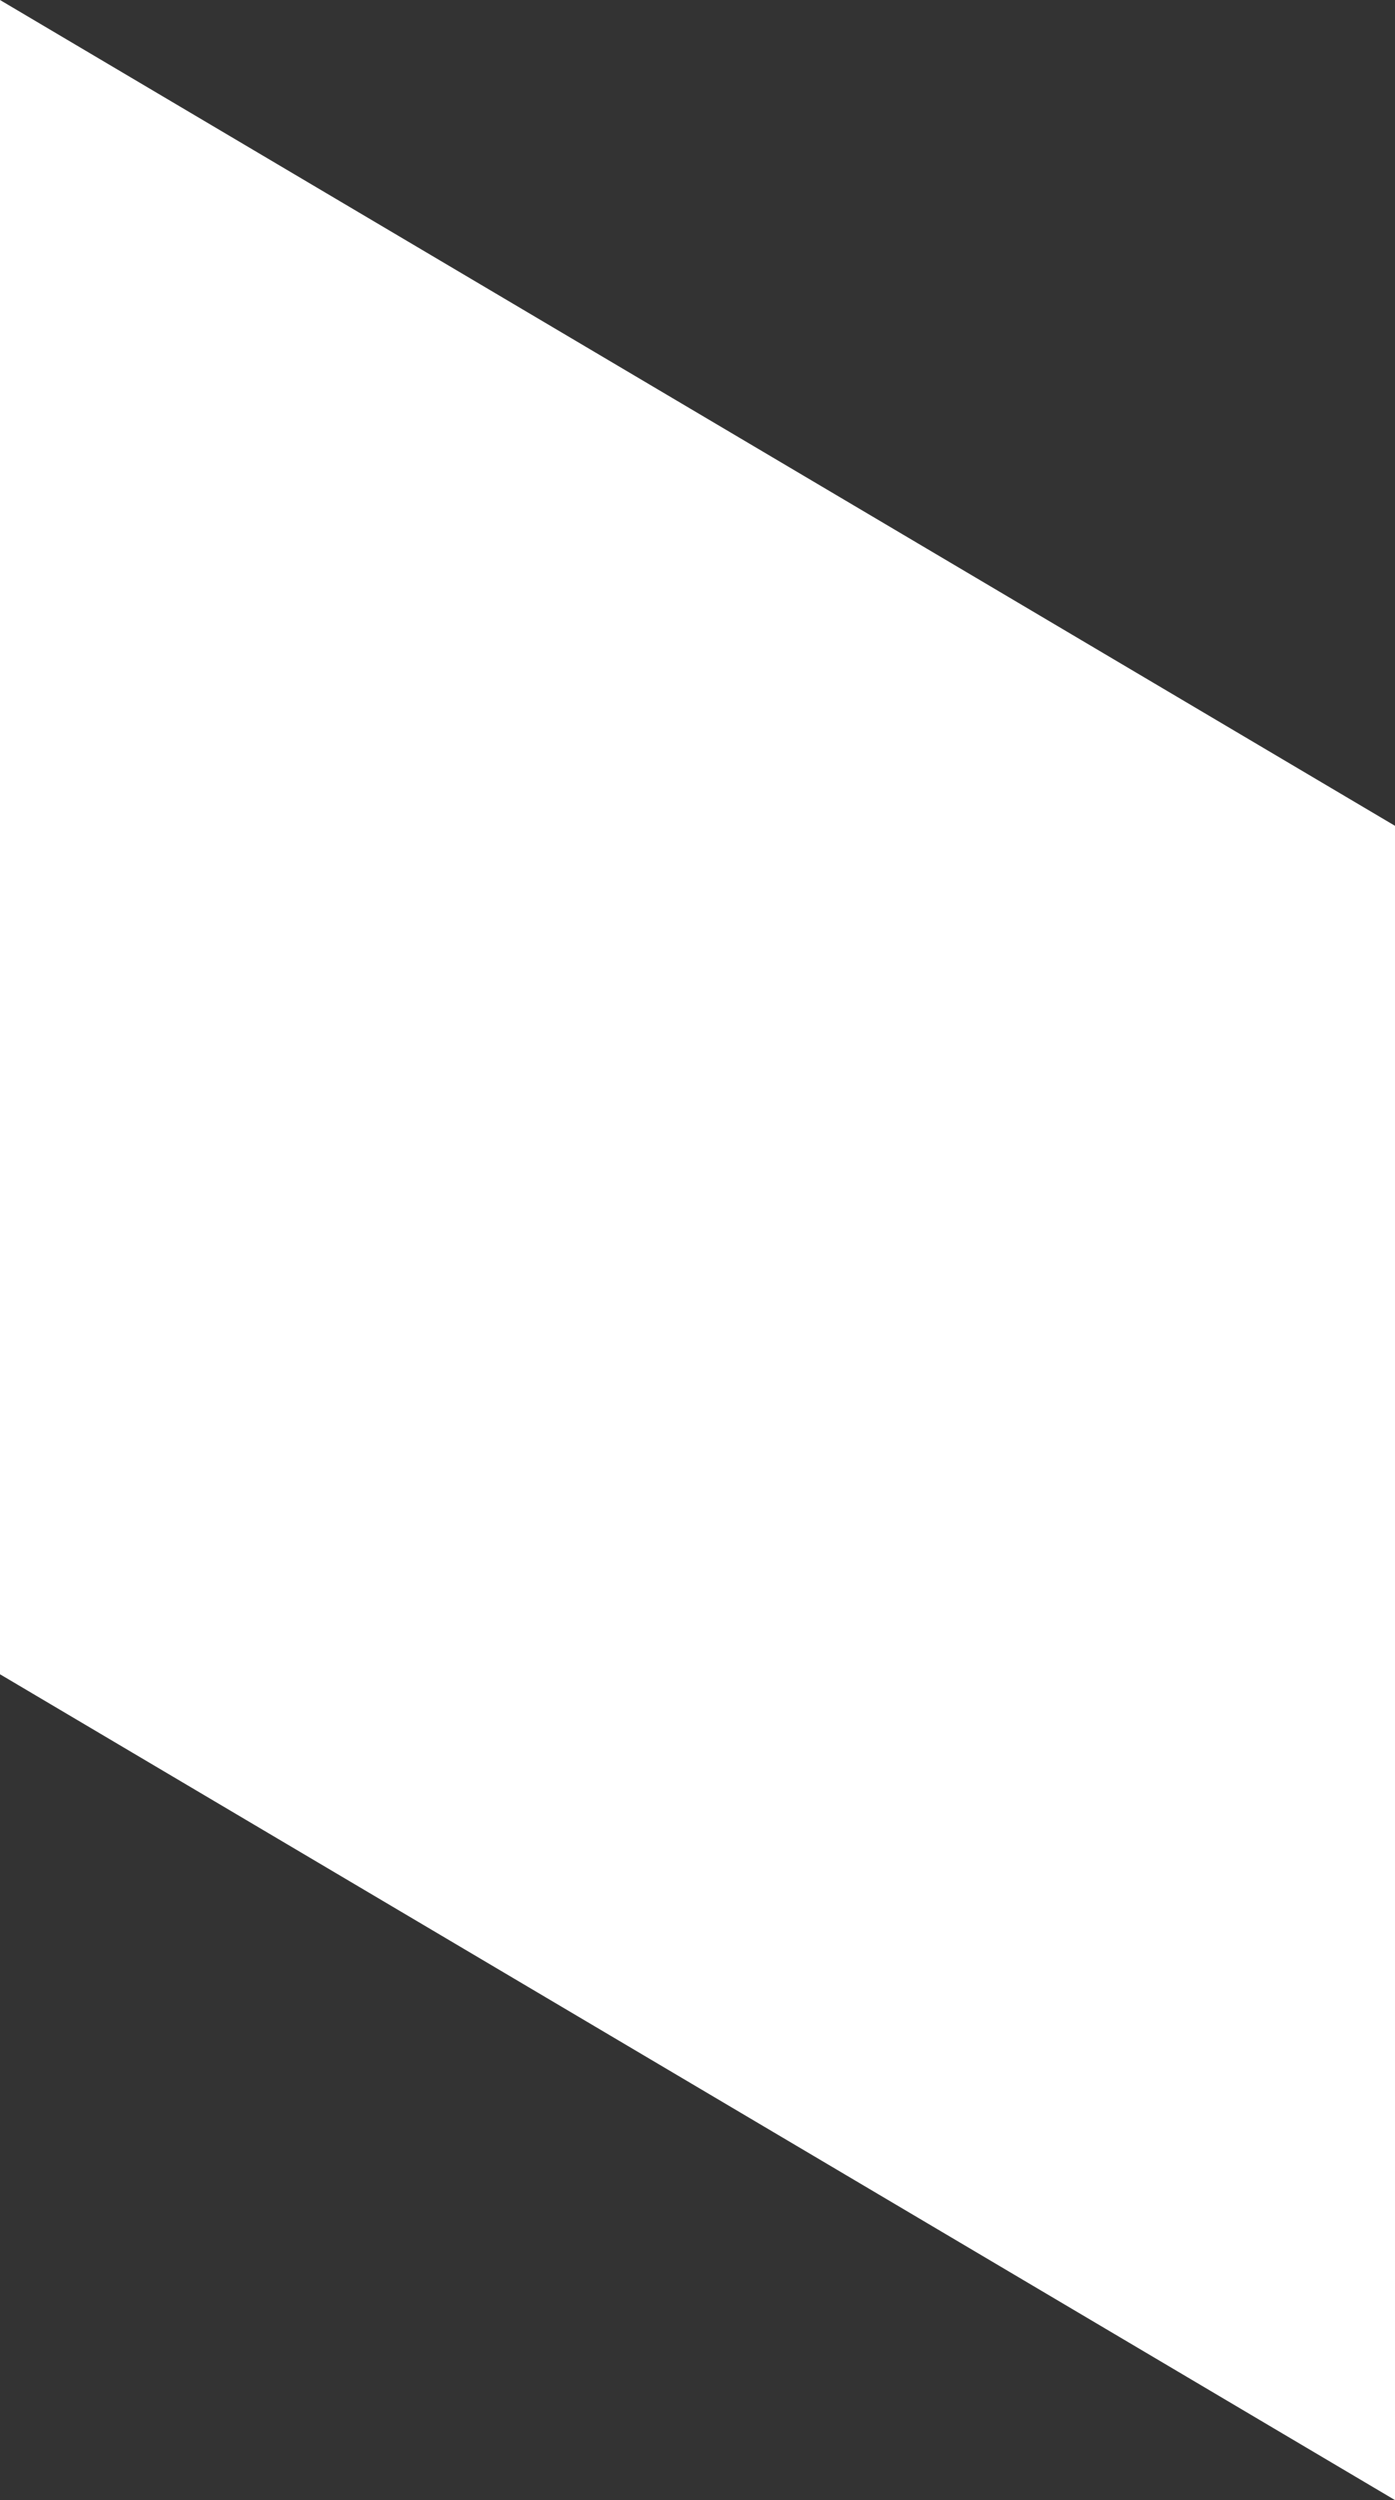 <svg width="72" height="129" viewBox="0 0 72 129" fill="none" xmlns="http://www.w3.org/2000/svg">
<rect x="0" y="0" width="72" height="129" fill="#333333" stroke="none"/>
<path d="M72 129L0 86.389V0L72 42.611V129Z" fill="white"/>
</svg>
